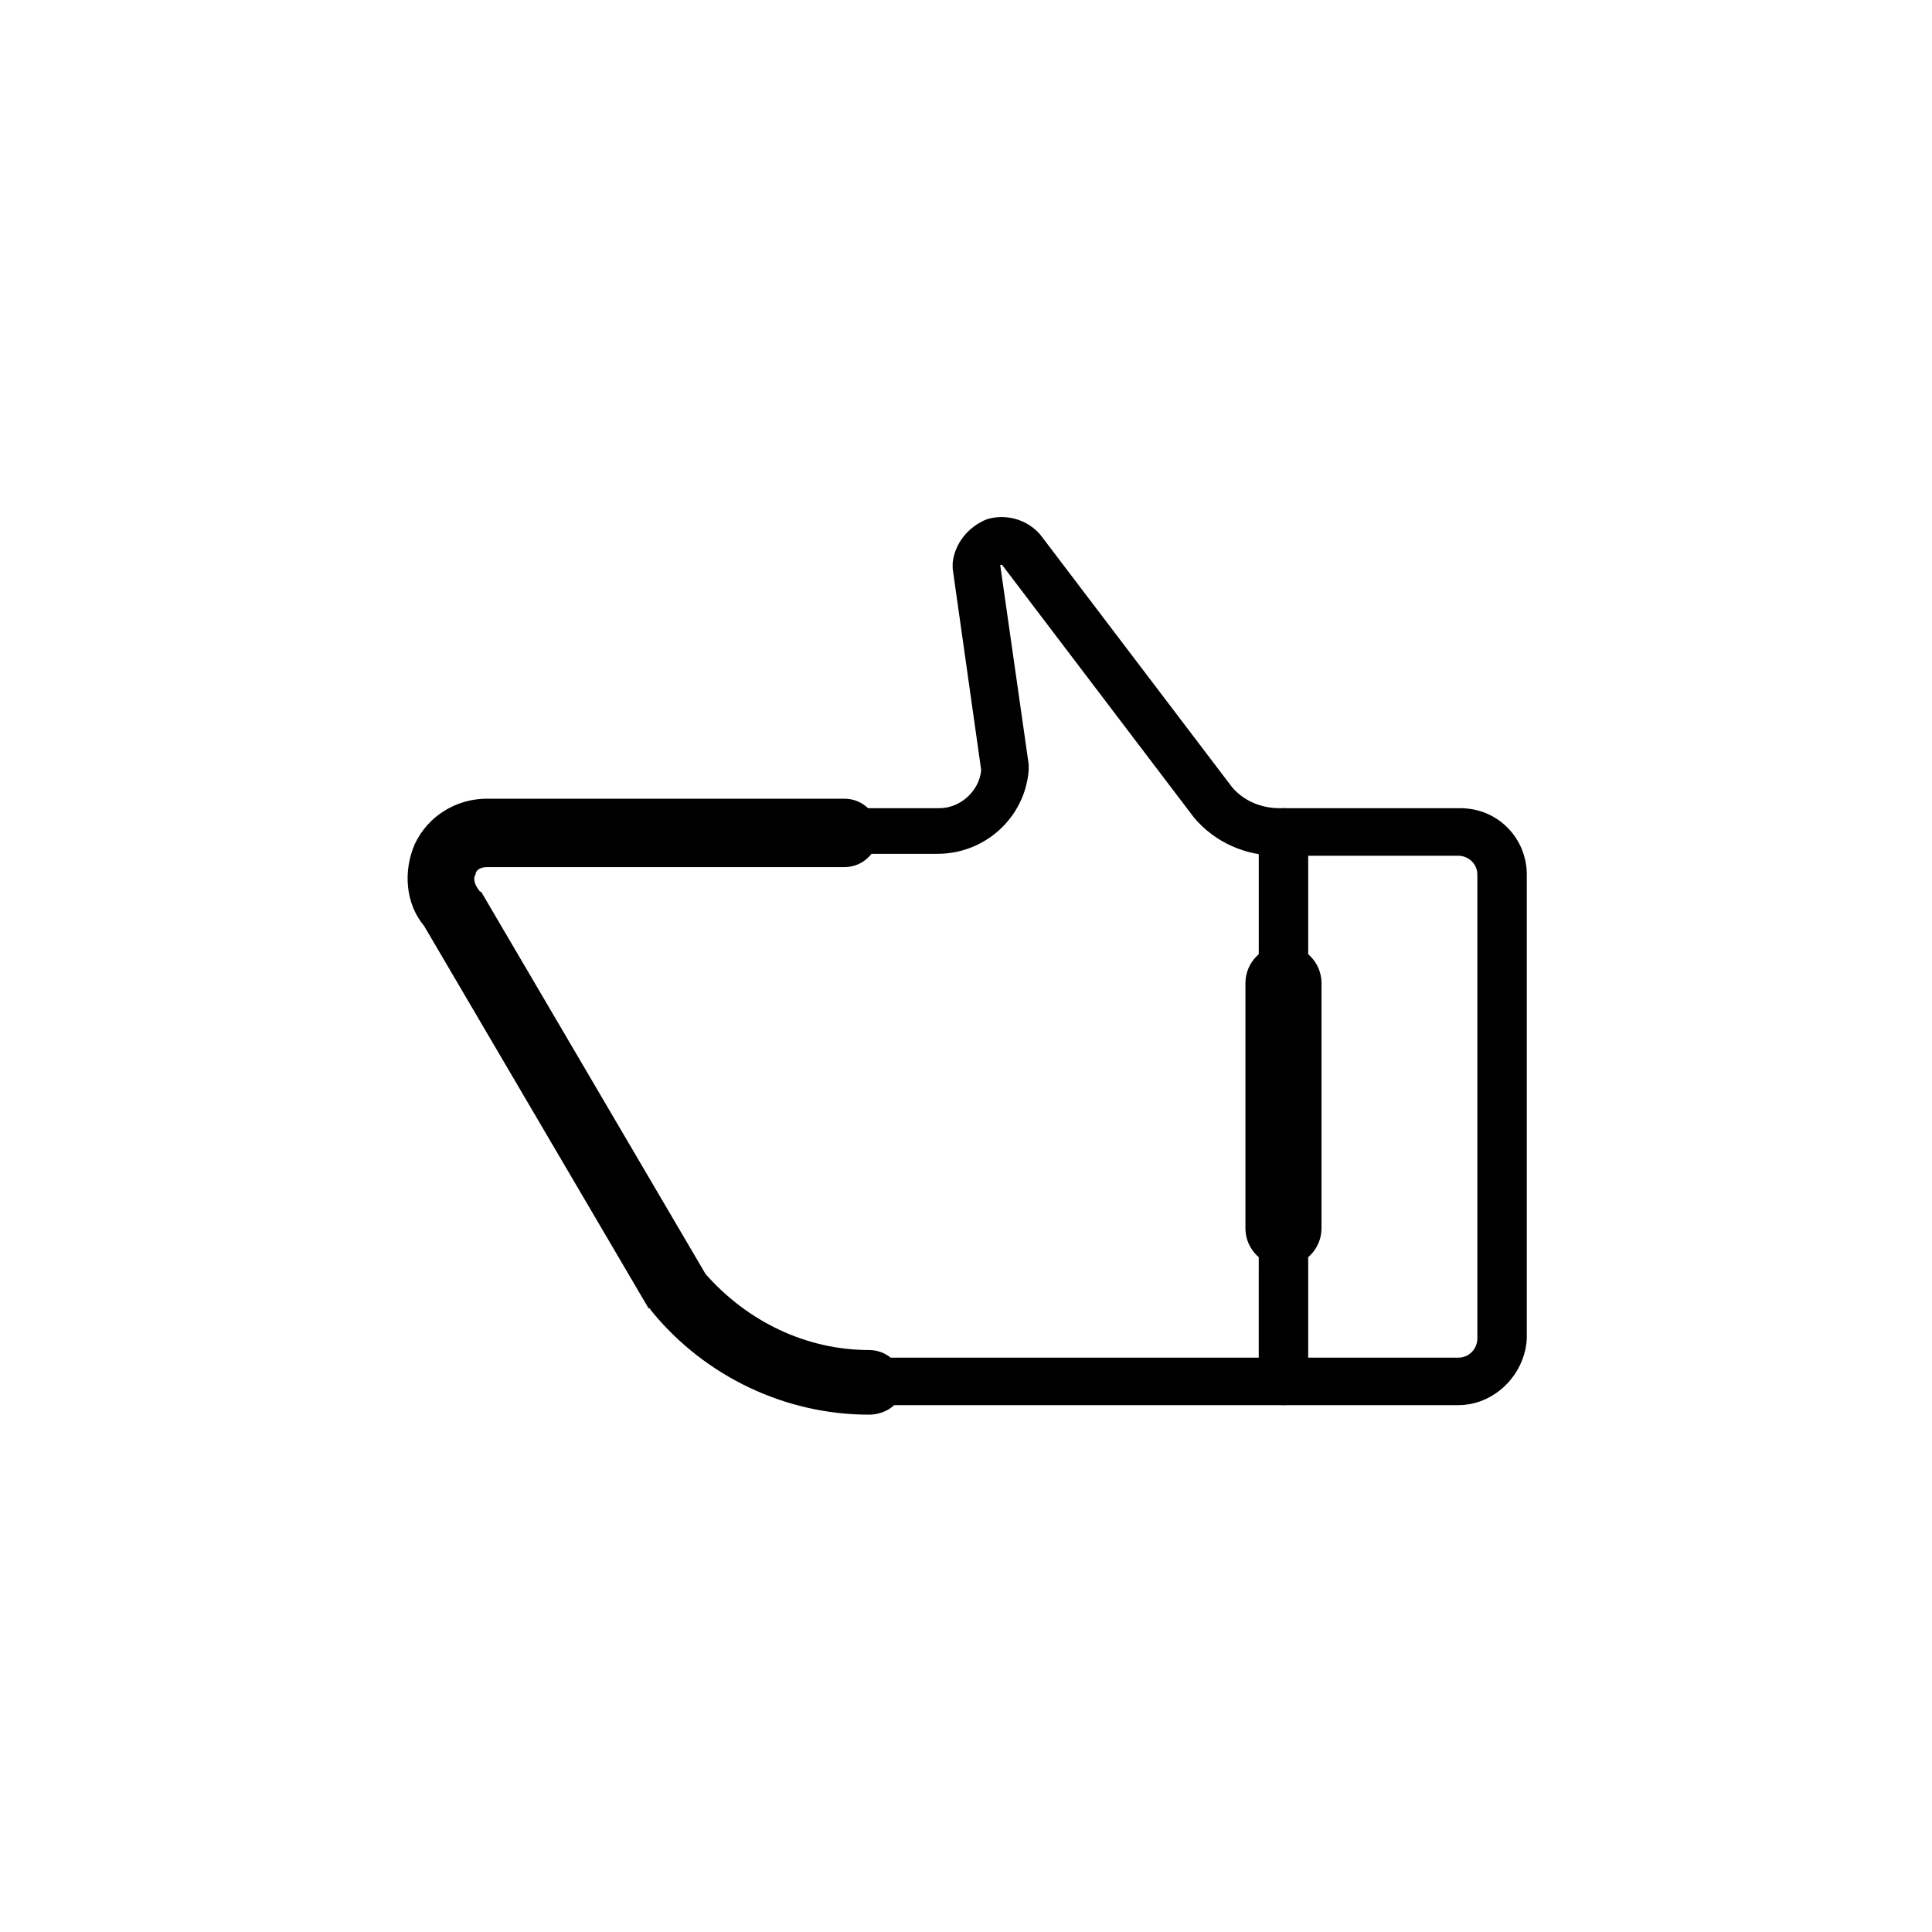 <?xml version="1.0" encoding="UTF-8"?>
<!-- Uploaded to: SVG Repo, www.svgrepo.com, Generator: SVG Repo Mixer Tools -->
<svg fill="#000000" width="800px" height="800px" version="1.1" viewBox="144 144 512 512" xmlns="http://www.w3.org/2000/svg">
 <g>
  <path d="m530.48 516.38h-156.18c-21.664 0-41.816-9.574-55.418-26.199 0-0.504-0.504-0.504-0.504-1.008l-59.953-101.27c-4.535-5.543-5.039-13.098-2.016-19.145 3.023-6.551 9.574-10.578 16.625-10.578h119.91c5.543 0 10.578-4.535 11.082-10.078l-7.559-53.402v-1.512c0.504-5.039 4.031-9.574 9.07-11.586 5.039-1.512 10.578 0 14.105 4.031l50.887 67.004c3.023 3.527 7.559 5.543 12.594 5.543h47.863c10.078 0 17.633 8.062 17.633 17.633v122.93c-0.504 9.57-8.562 17.633-18.137 17.633zm-202.03-33.754c11.586 13.602 28.215 21.16 45.848 21.16h156.18c3.023 0 5.039-2.519 5.039-5.039v-122.93c0-3.023-2.519-5.039-5.039-5.039h-47.863c-8.566 0-16.625-3.527-22.168-10.078l-50.883-67.004h-0.504l7.559 52.898v1.512c-1.008 12.594-11.586 22.168-24.184 22.168h-119.4c-3.527 0-5.039 2.519-5.543 3.527-0.504 1.008-1.512 3.527 1.008 6.551 0 0.504 0.504 0.504 0.504 1.008z"/>
  <path d="m374.3 518.9c-22.168 0-43.328-10.078-57.434-27.207-0.504-0.504-0.504-1.008-1.008-1.008l-59.449-101.27c-5.039-6.047-5.543-14.609-2.519-21.664 3.527-7.559 11.082-12.09 19.145-12.09h94.715c5.039 0 9.07 4.031 9.07 9.07s-4.031 9.07-9.07 9.07l-94.715-0.004c-2.016 0-3.023 1.008-3.023 2.016-0.504 0.504-0.504 2.016 0.504 3.527 0.504 0.504 0.504 1.008 1.008 1.008l59.449 101.27c11.082 12.594 26.703 20.152 43.328 20.152 5.039 0 9.07 4.031 9.07 9.07-0.004 5.035-4.535 8.059-9.07 8.059z"/>
  <path d="m484.13 516.38c-3.527 0-6.551-3.023-6.551-6.551l0.004-145.1c0-3.527 3.023-6.551 6.551-6.551 3.527 0 6.551 3.023 6.551 6.551v145.6c-0.004 3.527-3.027 6.047-6.555 6.047z"/>
  <path d="m484.13 479.6c-5.543 0-10.078-4.535-10.078-10.078l0.004-64.992c0-5.543 4.535-10.078 10.078-10.078s10.078 4.535 10.078 10.078v64.992c-0.004 5.543-4.539 10.078-10.082 10.078z"/>
 </g>
</svg>
